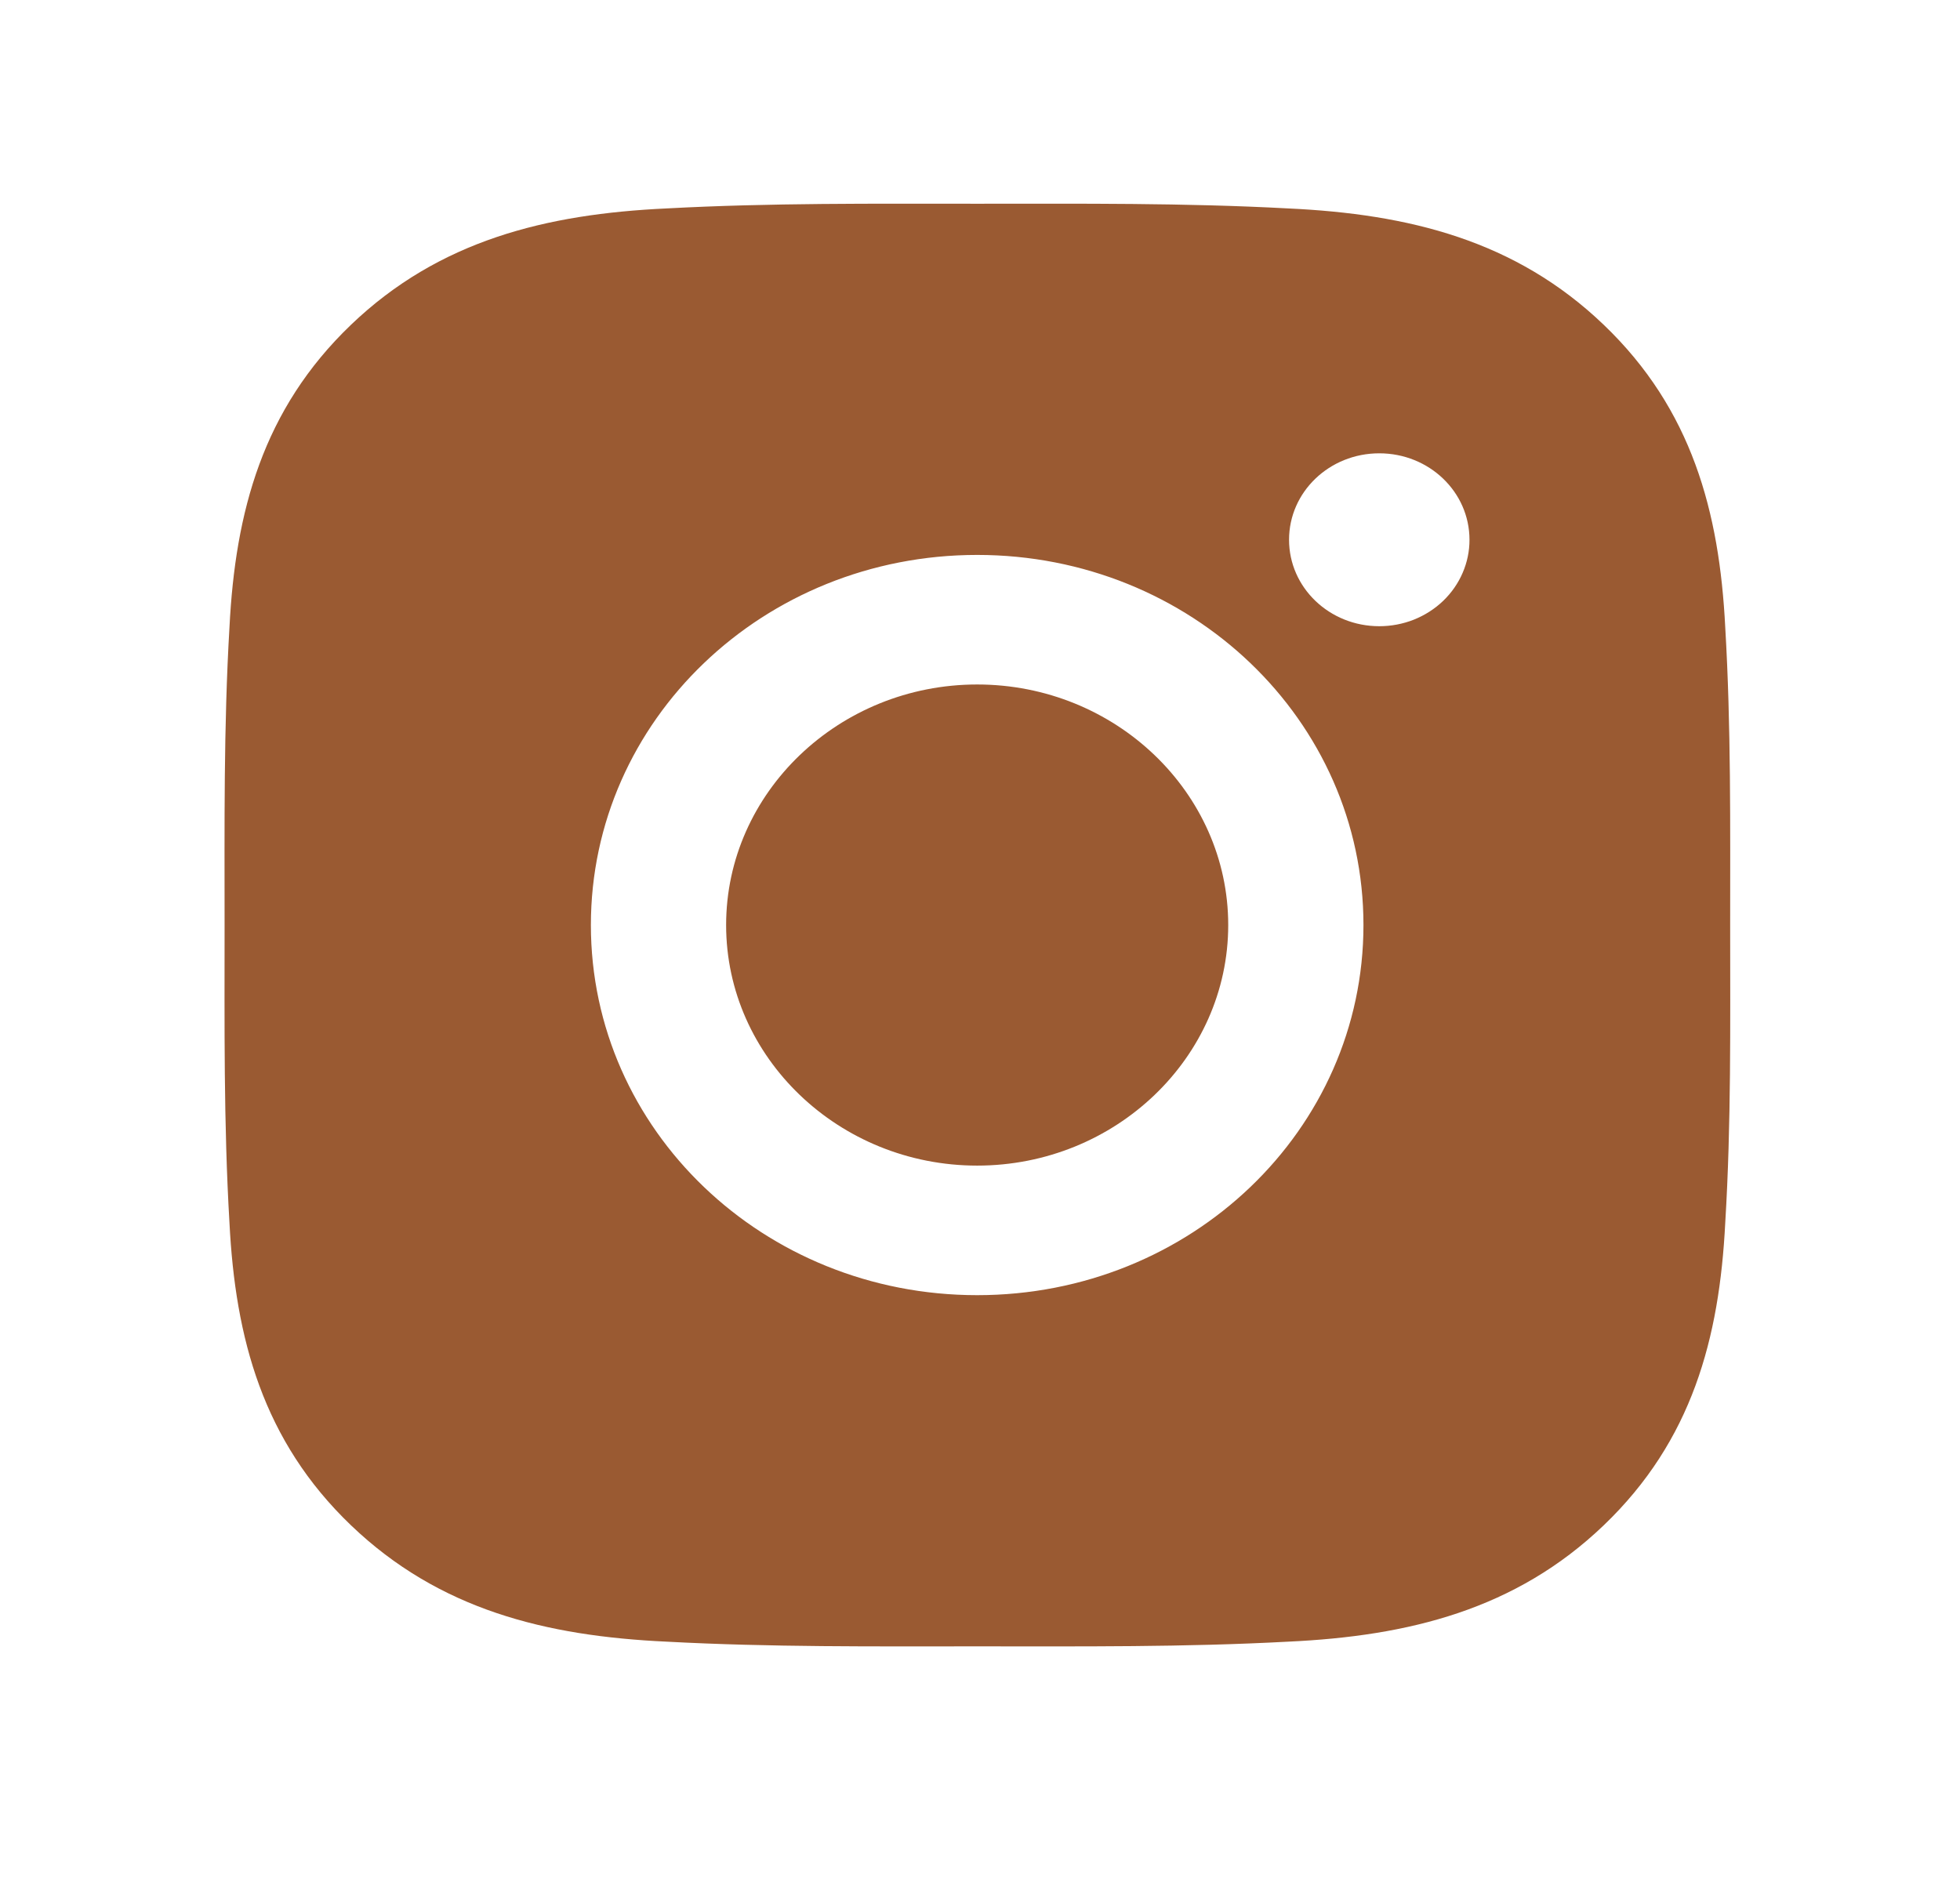 <?xml version="1.0" encoding="UTF-8"?> <svg xmlns="http://www.w3.org/2000/svg" width="53" height="51" viewBox="0 0 53 51" fill="none"> <path d="M26.424 18.512C22.686 18.512 19.635 21.436 19.635 25.018C19.635 28.6 22.686 31.524 26.424 31.524C30.162 31.524 33.212 28.6 33.212 25.018C33.212 21.436 30.162 18.512 26.424 18.512ZM46.785 25.018C46.785 22.324 46.81 19.654 46.652 16.965C46.494 13.841 45.751 11.069 43.367 8.785C40.979 6.496 38.091 5.788 34.832 5.637C32.021 5.486 29.235 5.51 26.429 5.51C23.617 5.51 20.832 5.486 18.026 5.637C14.766 5.788 11.873 6.501 9.49 8.785C7.102 11.074 6.363 13.841 6.205 16.965C6.047 19.659 6.073 22.329 6.073 25.018C6.073 27.707 6.047 30.382 6.205 33.071C6.363 36.195 7.107 38.967 9.49 41.251C11.879 43.54 14.766 44.248 18.026 44.399C20.837 44.55 23.623 44.526 26.429 44.526C29.24 44.526 32.026 44.55 34.832 44.399C38.091 44.248 40.984 43.535 43.367 41.251C45.756 38.962 46.494 36.195 46.652 33.071C46.815 30.382 46.785 27.712 46.785 25.018ZM26.424 35.028C20.643 35.028 15.978 30.558 15.978 25.018C15.978 19.479 20.643 15.008 26.424 15.008C32.204 15.008 36.869 19.479 36.869 25.018C36.869 30.558 32.204 35.028 26.424 35.028ZM37.297 16.936C35.947 16.936 34.857 15.891 34.857 14.598C34.857 13.305 35.947 12.26 37.297 12.26C38.646 12.26 39.736 13.305 39.736 14.598C39.737 14.905 39.674 15.209 39.551 15.493C39.429 15.777 39.249 16.035 39.023 16.252C38.796 16.469 38.527 16.641 38.231 16.759C37.935 16.876 37.617 16.936 37.297 16.936Z" fill="#9A5A32"></path> </svg> 